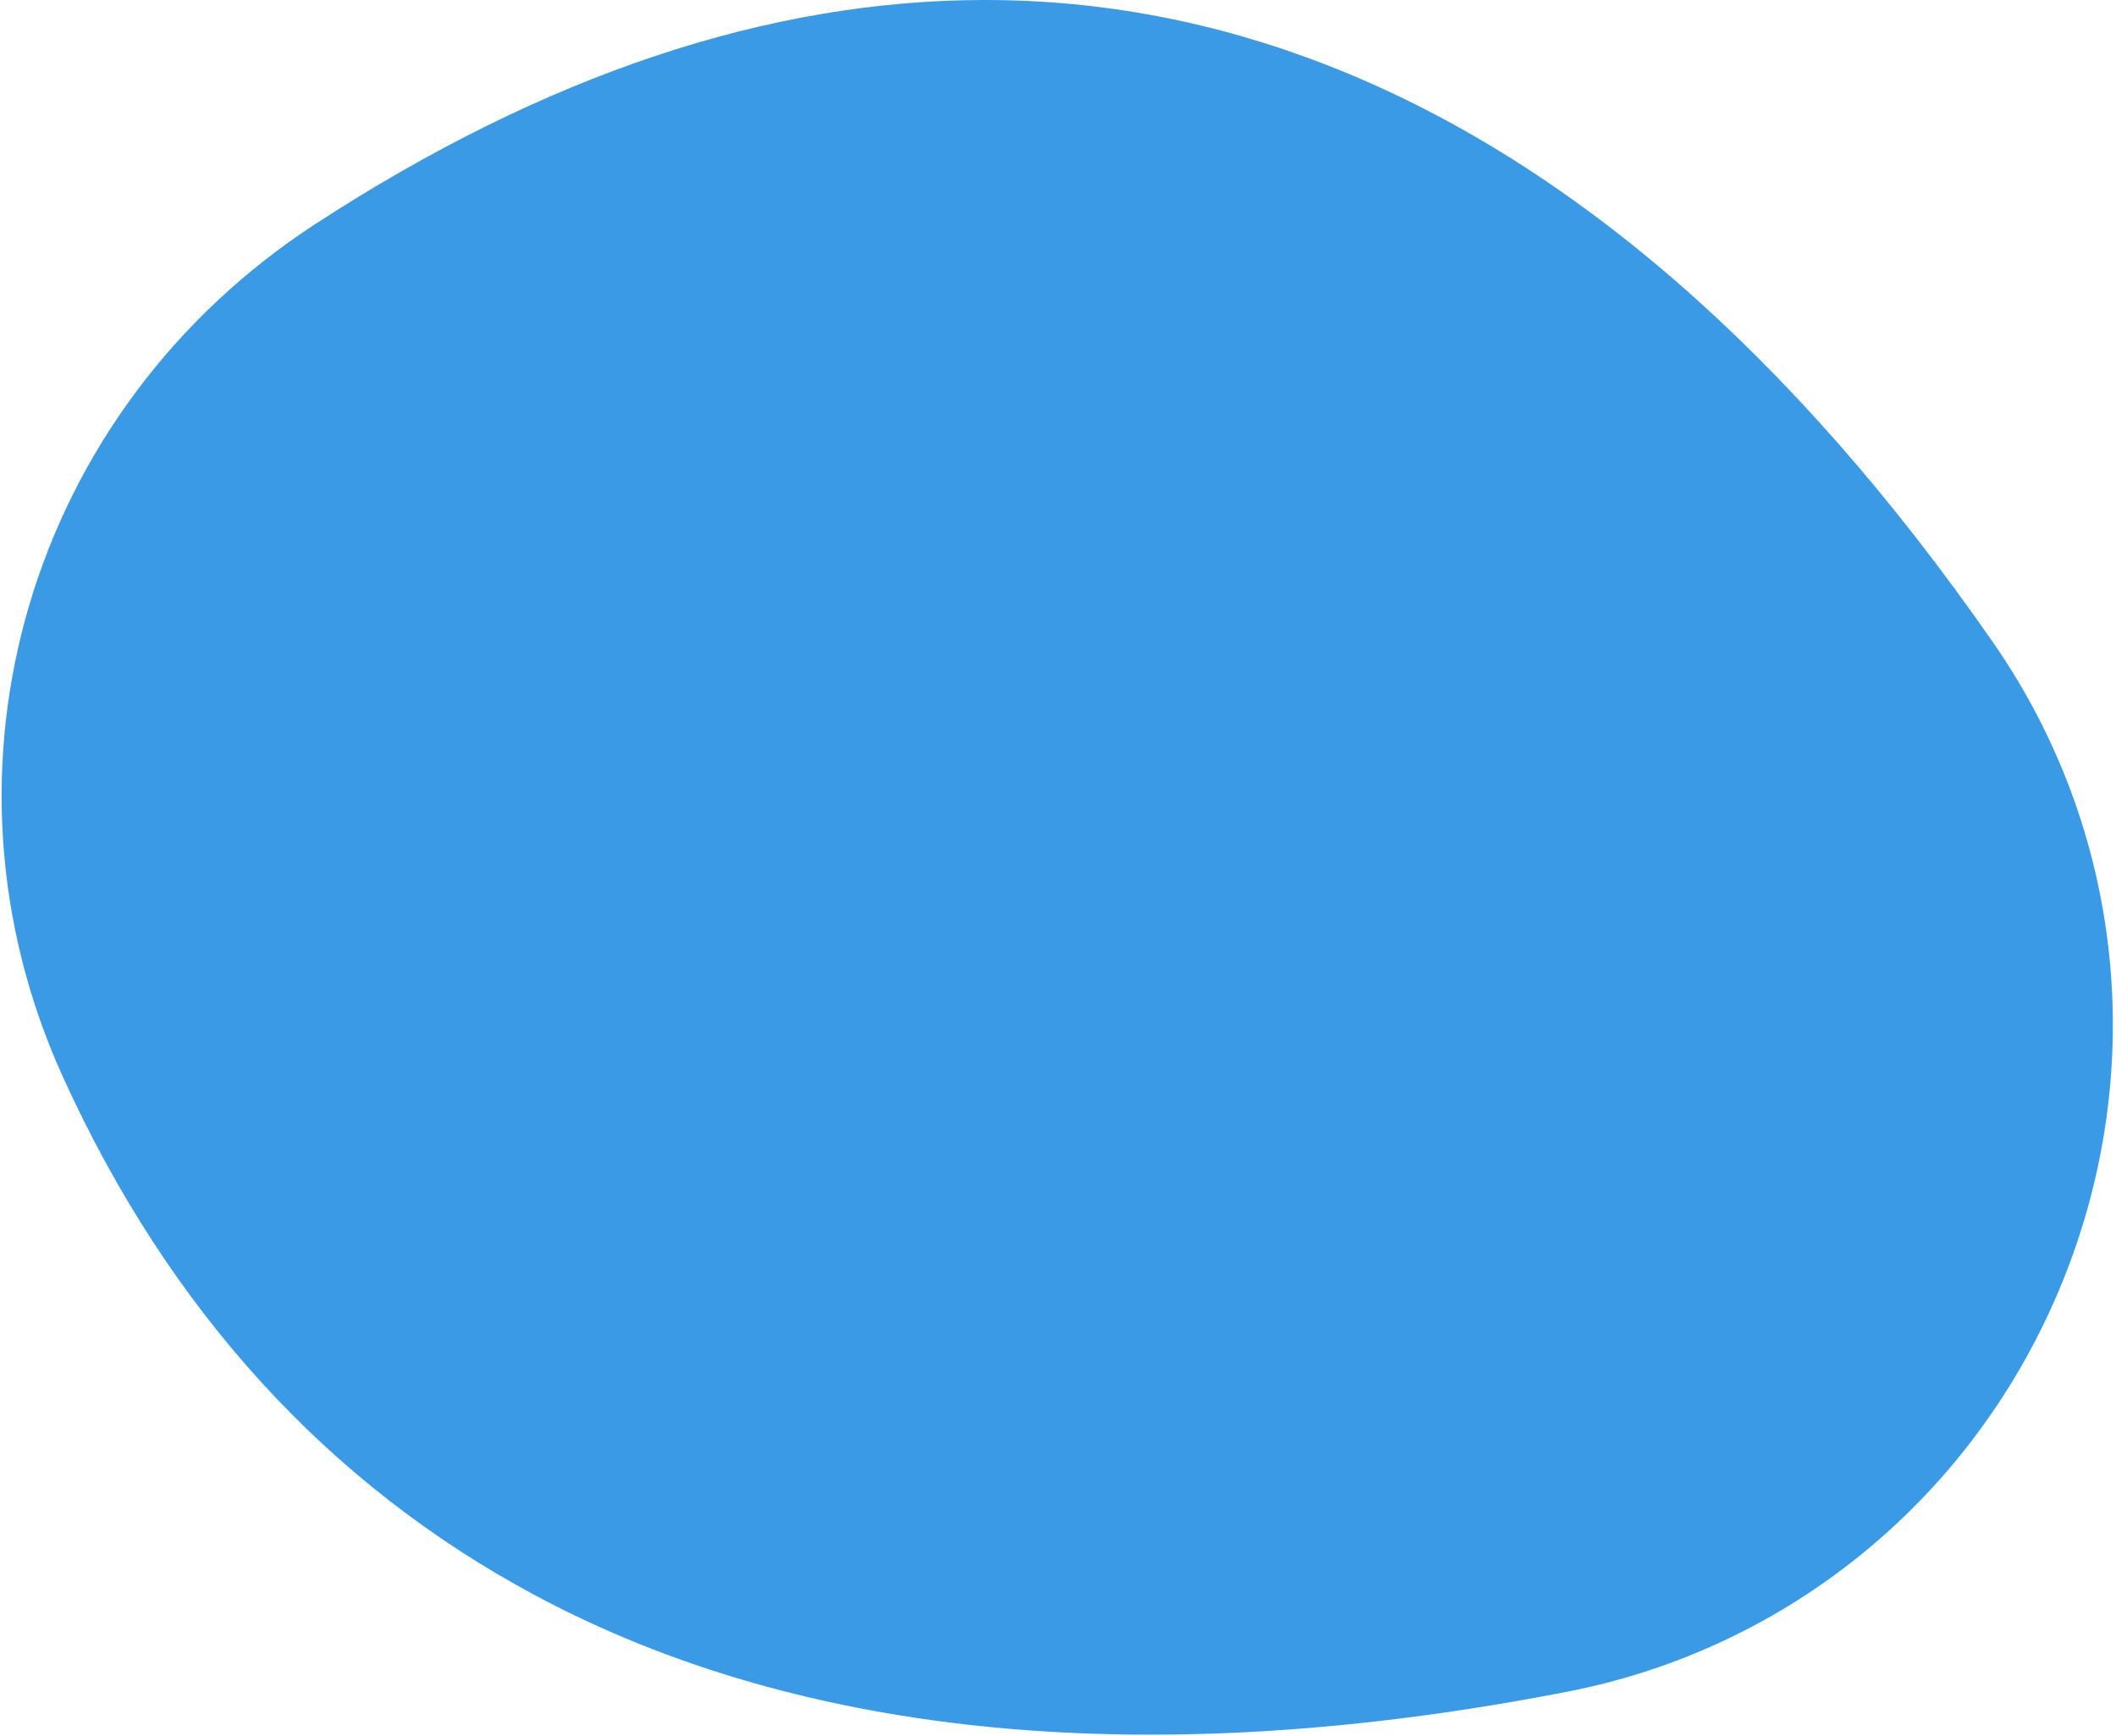 <svg width="167" height="137" viewBox="0 0 167 137" xmlns="http://www.w3.org/2000/svg">
    <path d="M104.792 5.162C95.976 1.72 86.946 0 77.738 0c-17.062 0-34.74 5.898-52.831 17.667C2.292 32.377-6.089 60.706 4.981 85.028c8.352 18.356 20.883 32.108 37.239 40.867 21.22 11.379 48.86 13.967 81.464 7.617 17.642-3.429 32.253-15.518 39.085-32.336 6.835-16.838 4.787-35.708-5.475-50.481-15.83-22.795-33.496-38.113-52.502-45.533" fill="#3A9AE5" fill-rule="evenodd"/>
</svg>
